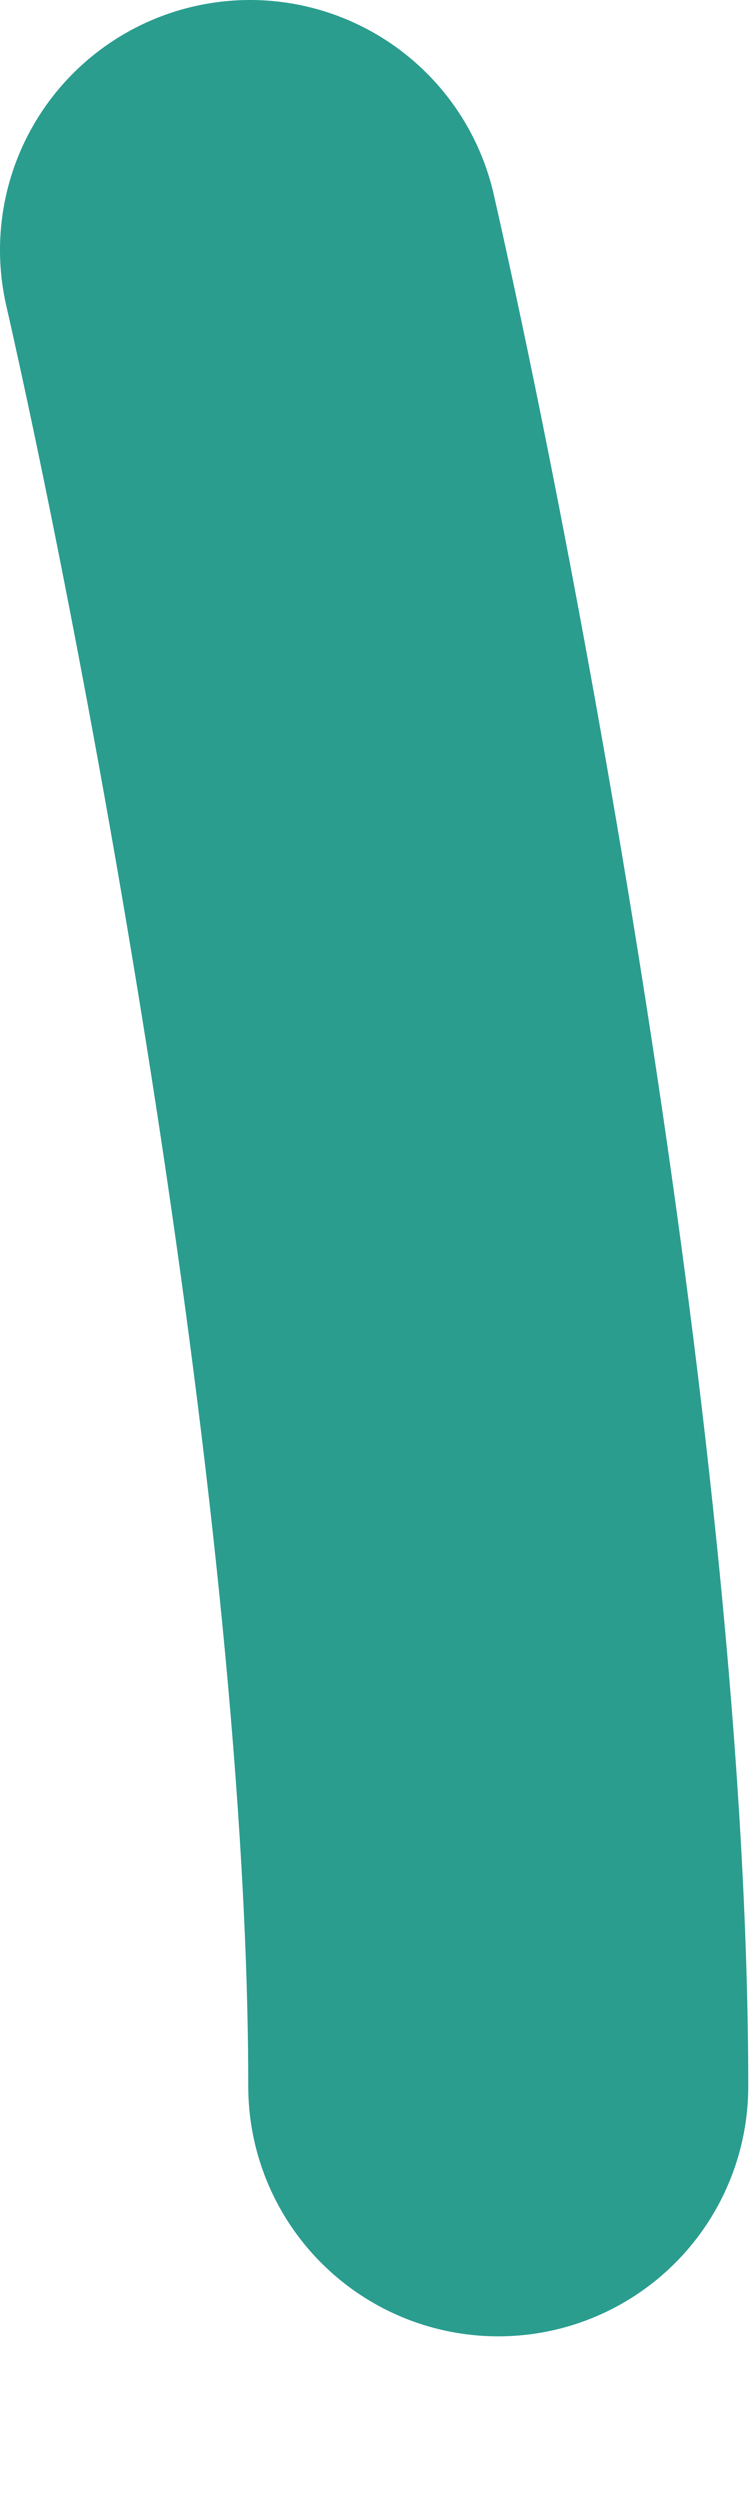 <?xml version="1.0" encoding="utf-8"?>
<svg xmlns="http://www.w3.org/2000/svg" fill="none" height="100%" overflow="visible" preserveAspectRatio="none" style="display: block;" viewBox="0 0 3 10" width="100%">
<path d="M1 1C1.331 2.456 1.993 5.963 1.993 8.345" id="Vector 1775" stroke="#2A9D8F" stroke-linecap="round" stroke-width="2"/>
</svg>